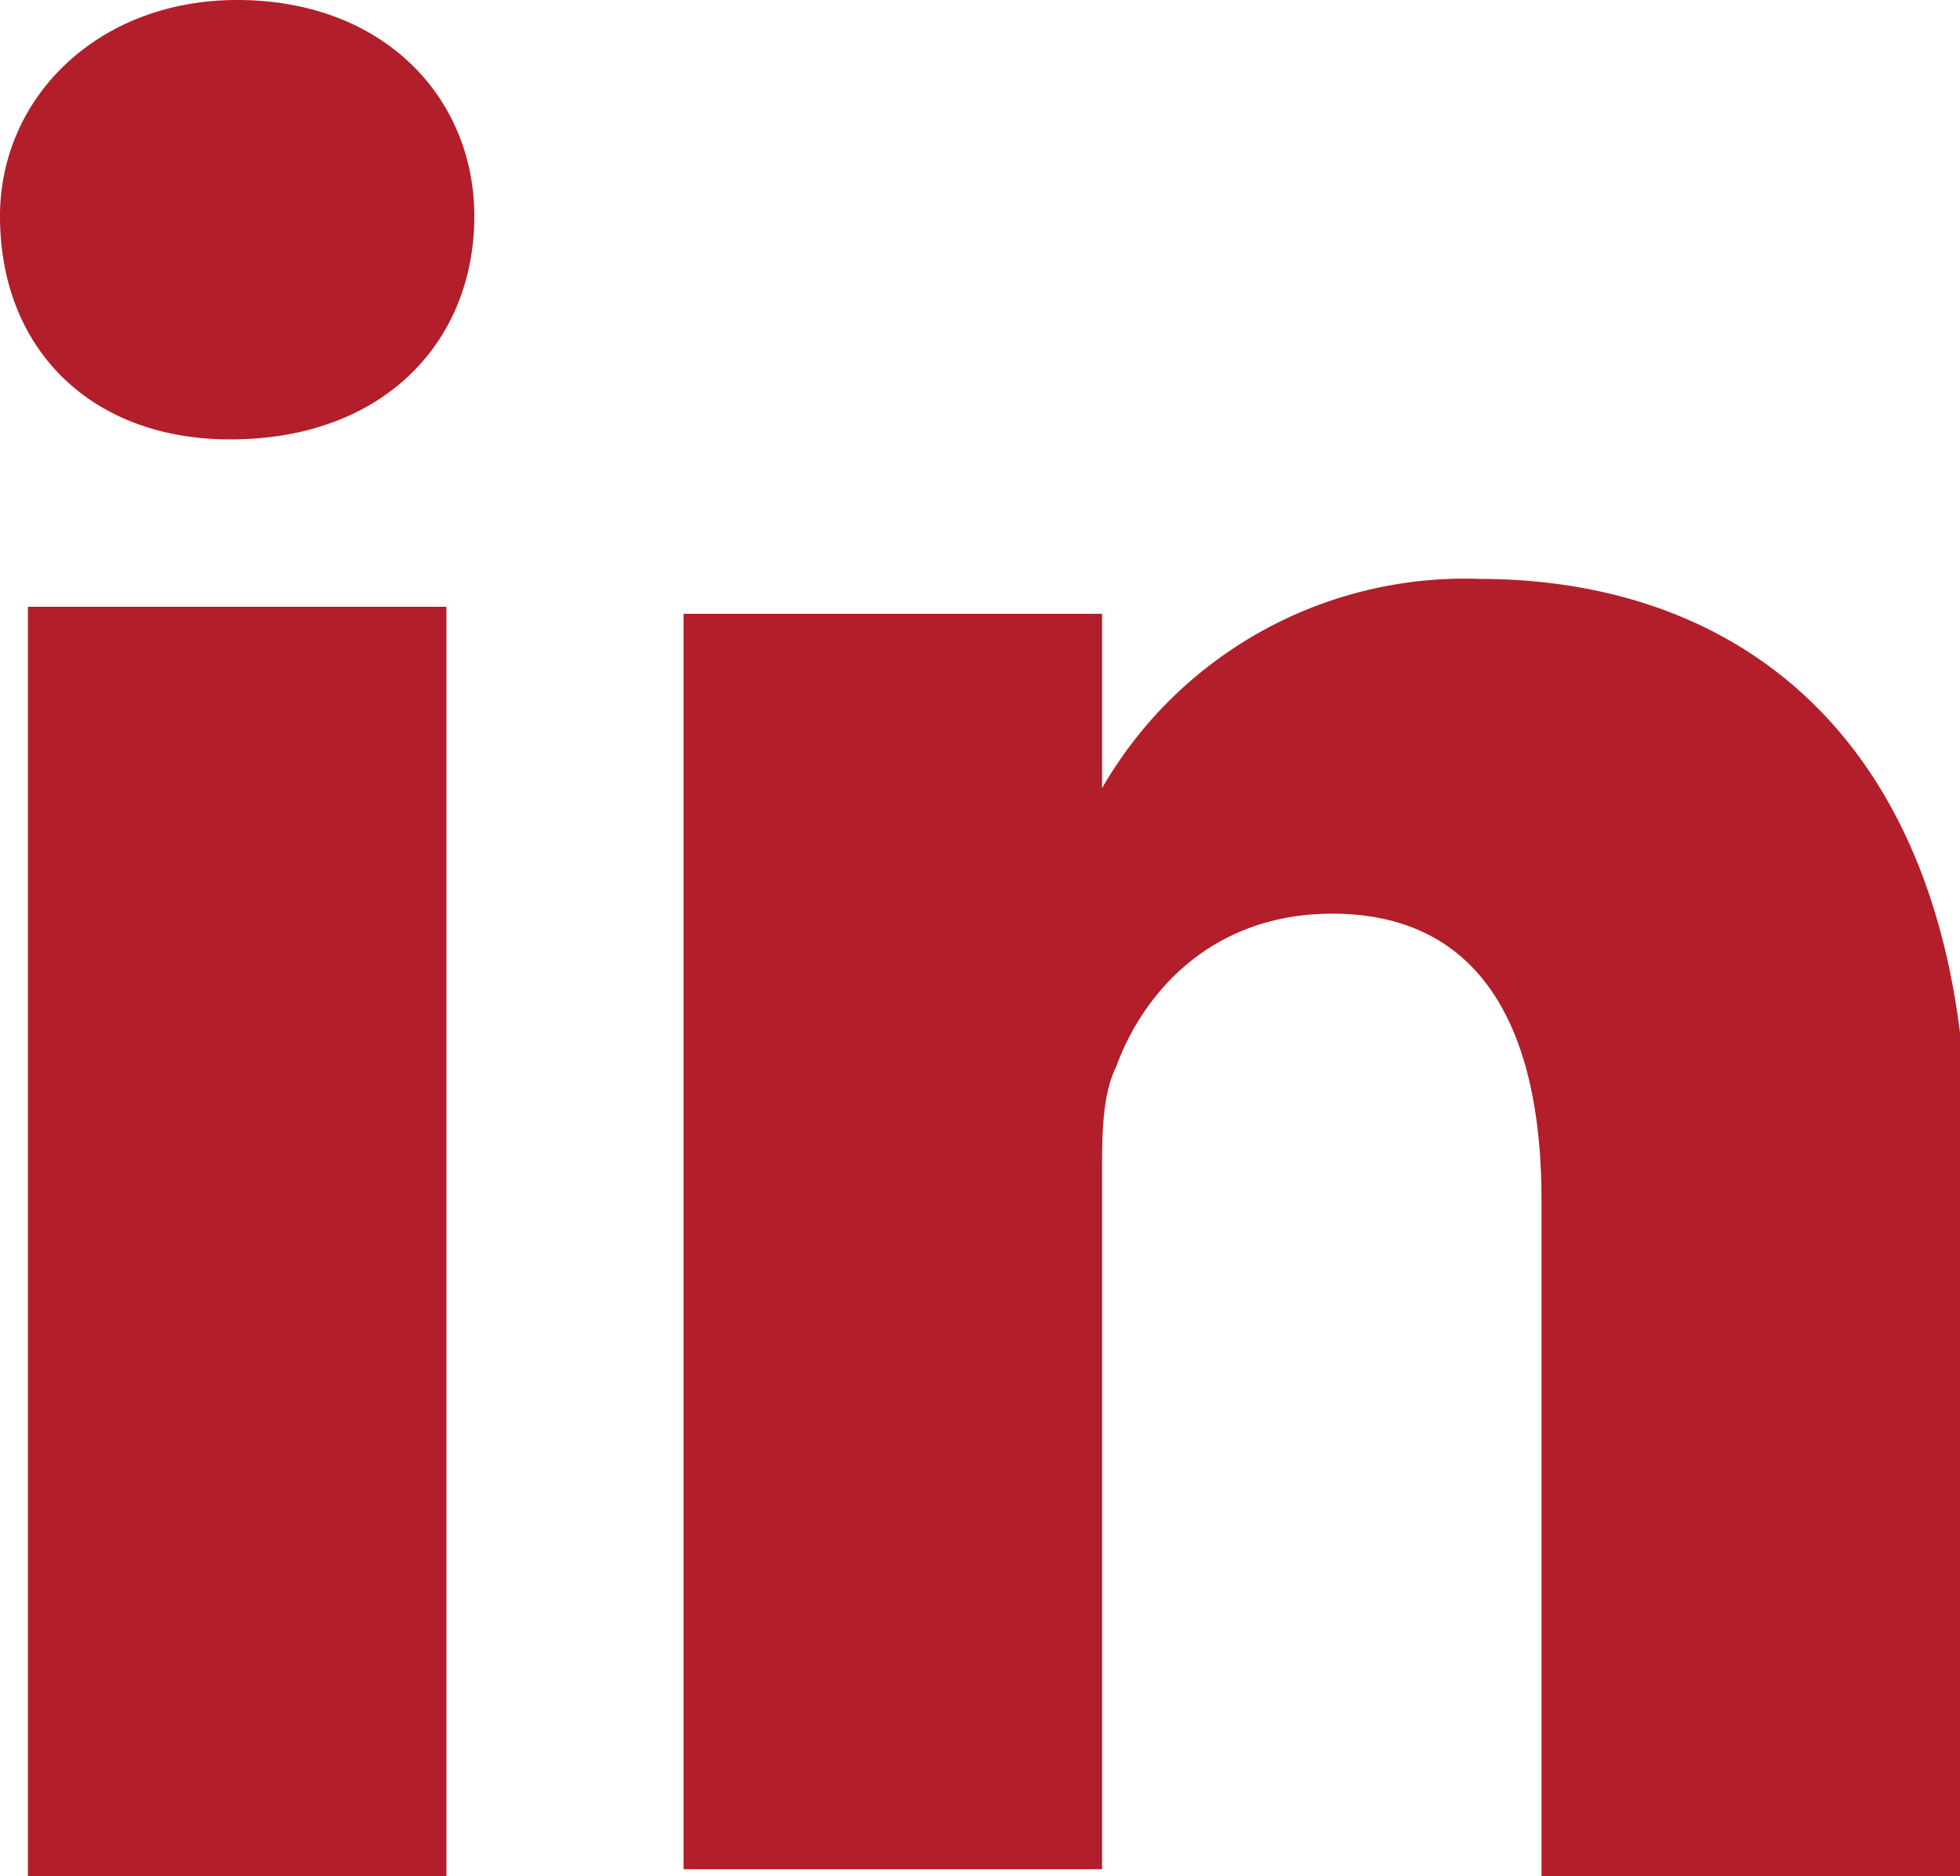 <svg version="1.1" id="Ebene_1" xmlns="http://www.w3.org/2000/svg" x="0" y="0" viewBox="0 0 28.1 26.9" xml:space="preserve"><path d="M.4 26.9h6V8.7h-6V27zM3.4 0C1.4 0 0 1.4 0 3.1 0 5 1.3 6.3 3.3 6.3c2.2 0 3.5-1.4 3.5-3.2C6.8 1.4 5.5 0 3.4 0m24.7 16.5v10.4h-6v-9.7c0-2.5-.9-4.1-3-4.1-1.7 0-2.7 1.1-3.1 2.2-.2.4-.2 1-.2 1.5v10h-6v-18h6v2.5a6 6 0 015.4-3c4 0 7 2.6 7 8.2" fill="#B21E29"/></svg>
